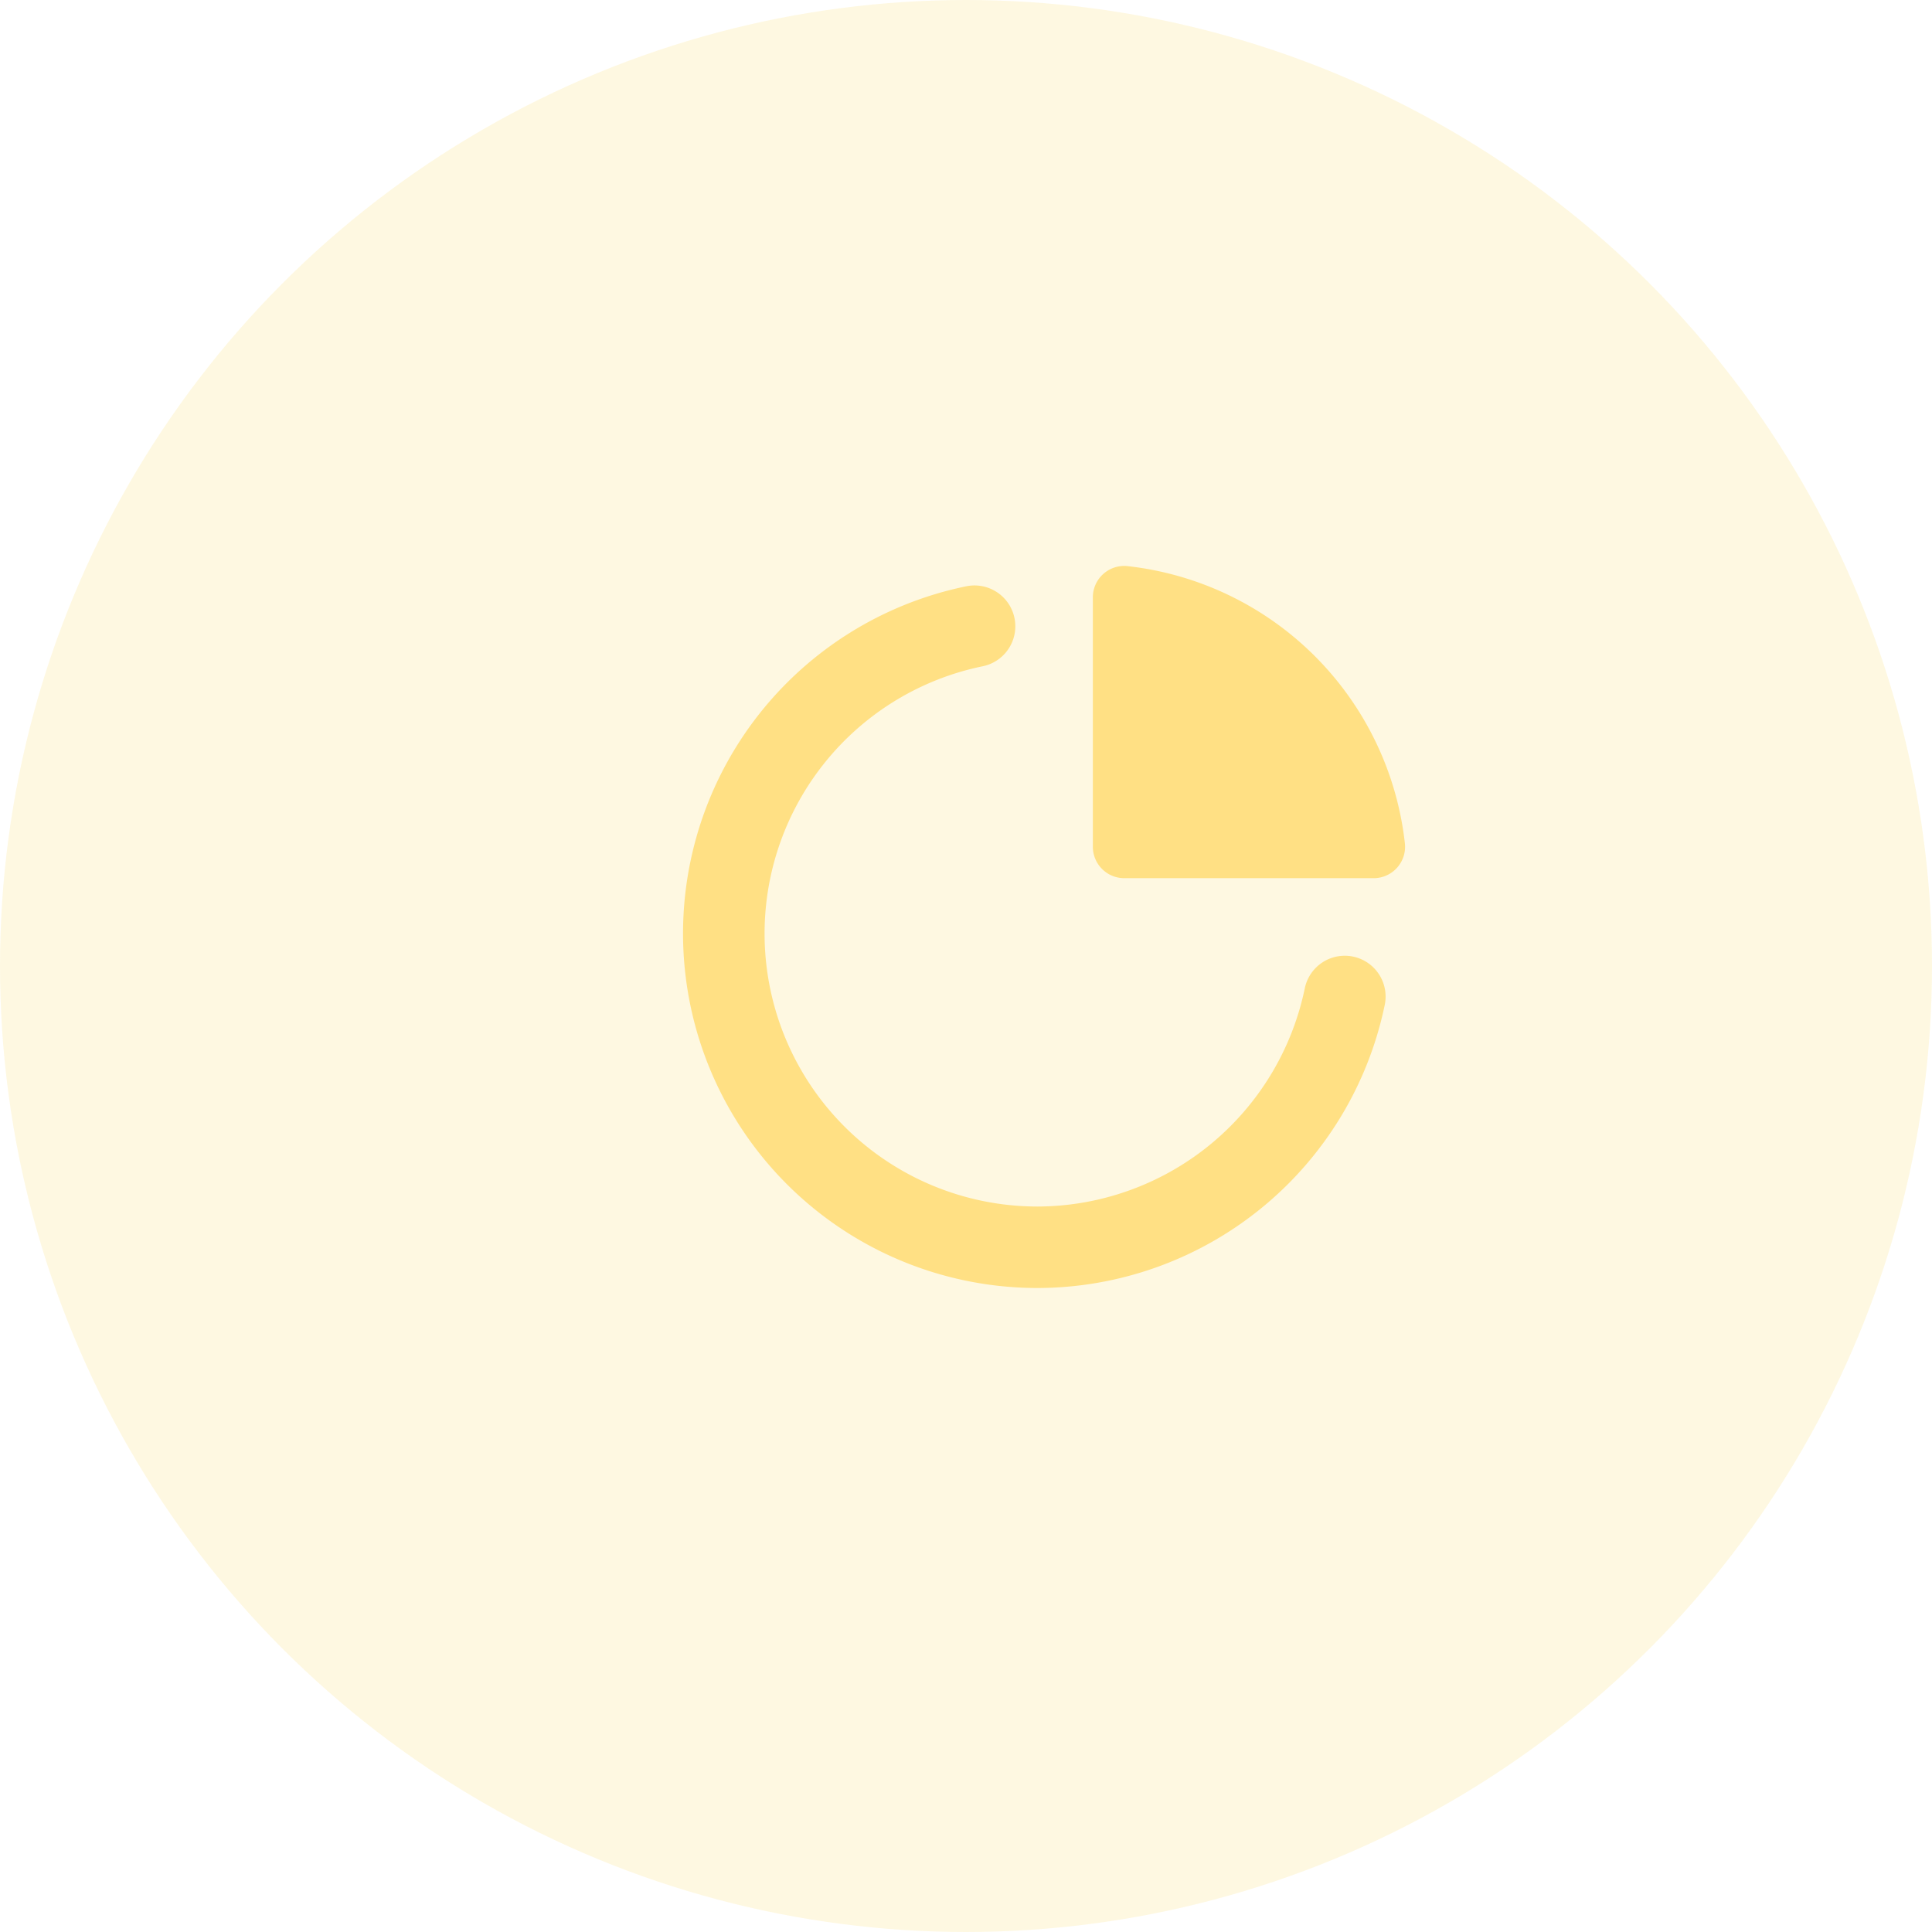 <?xml version="1.0" encoding="UTF-8"?>
<svg xmlns="http://www.w3.org/2000/svg" width="99" height="99">
  <circle cx="49.5" cy="49.5" r="49.5" fill="#fbe288" opacity=".247"></circle>
  <g data-name="Icon/Fill/Infographic">
    <path d="M53.149 66a18.164 18.164 0 01-3.632-35.958 2.092 2.092 0 01.836 4.1 13.984 13.984 0 001.867 27.651c.316.021.636.032.952.032a14.027 14.027 0 0013.687-11.176 2.092 2.092 0 114.1.836A18.2 18.2 0 0153.149 66zm17.24-21h-12.78A1.611 1.611 0 0156 43.39V30.607a1.608 1.608 0 011.818-1.593A16.088 16.088 0 0171.988 43.2a1.61 1.61 0 01-1.6 1.8z" fill="#ffe084" data-name="Icon"></path>
  </g>
</svg>
